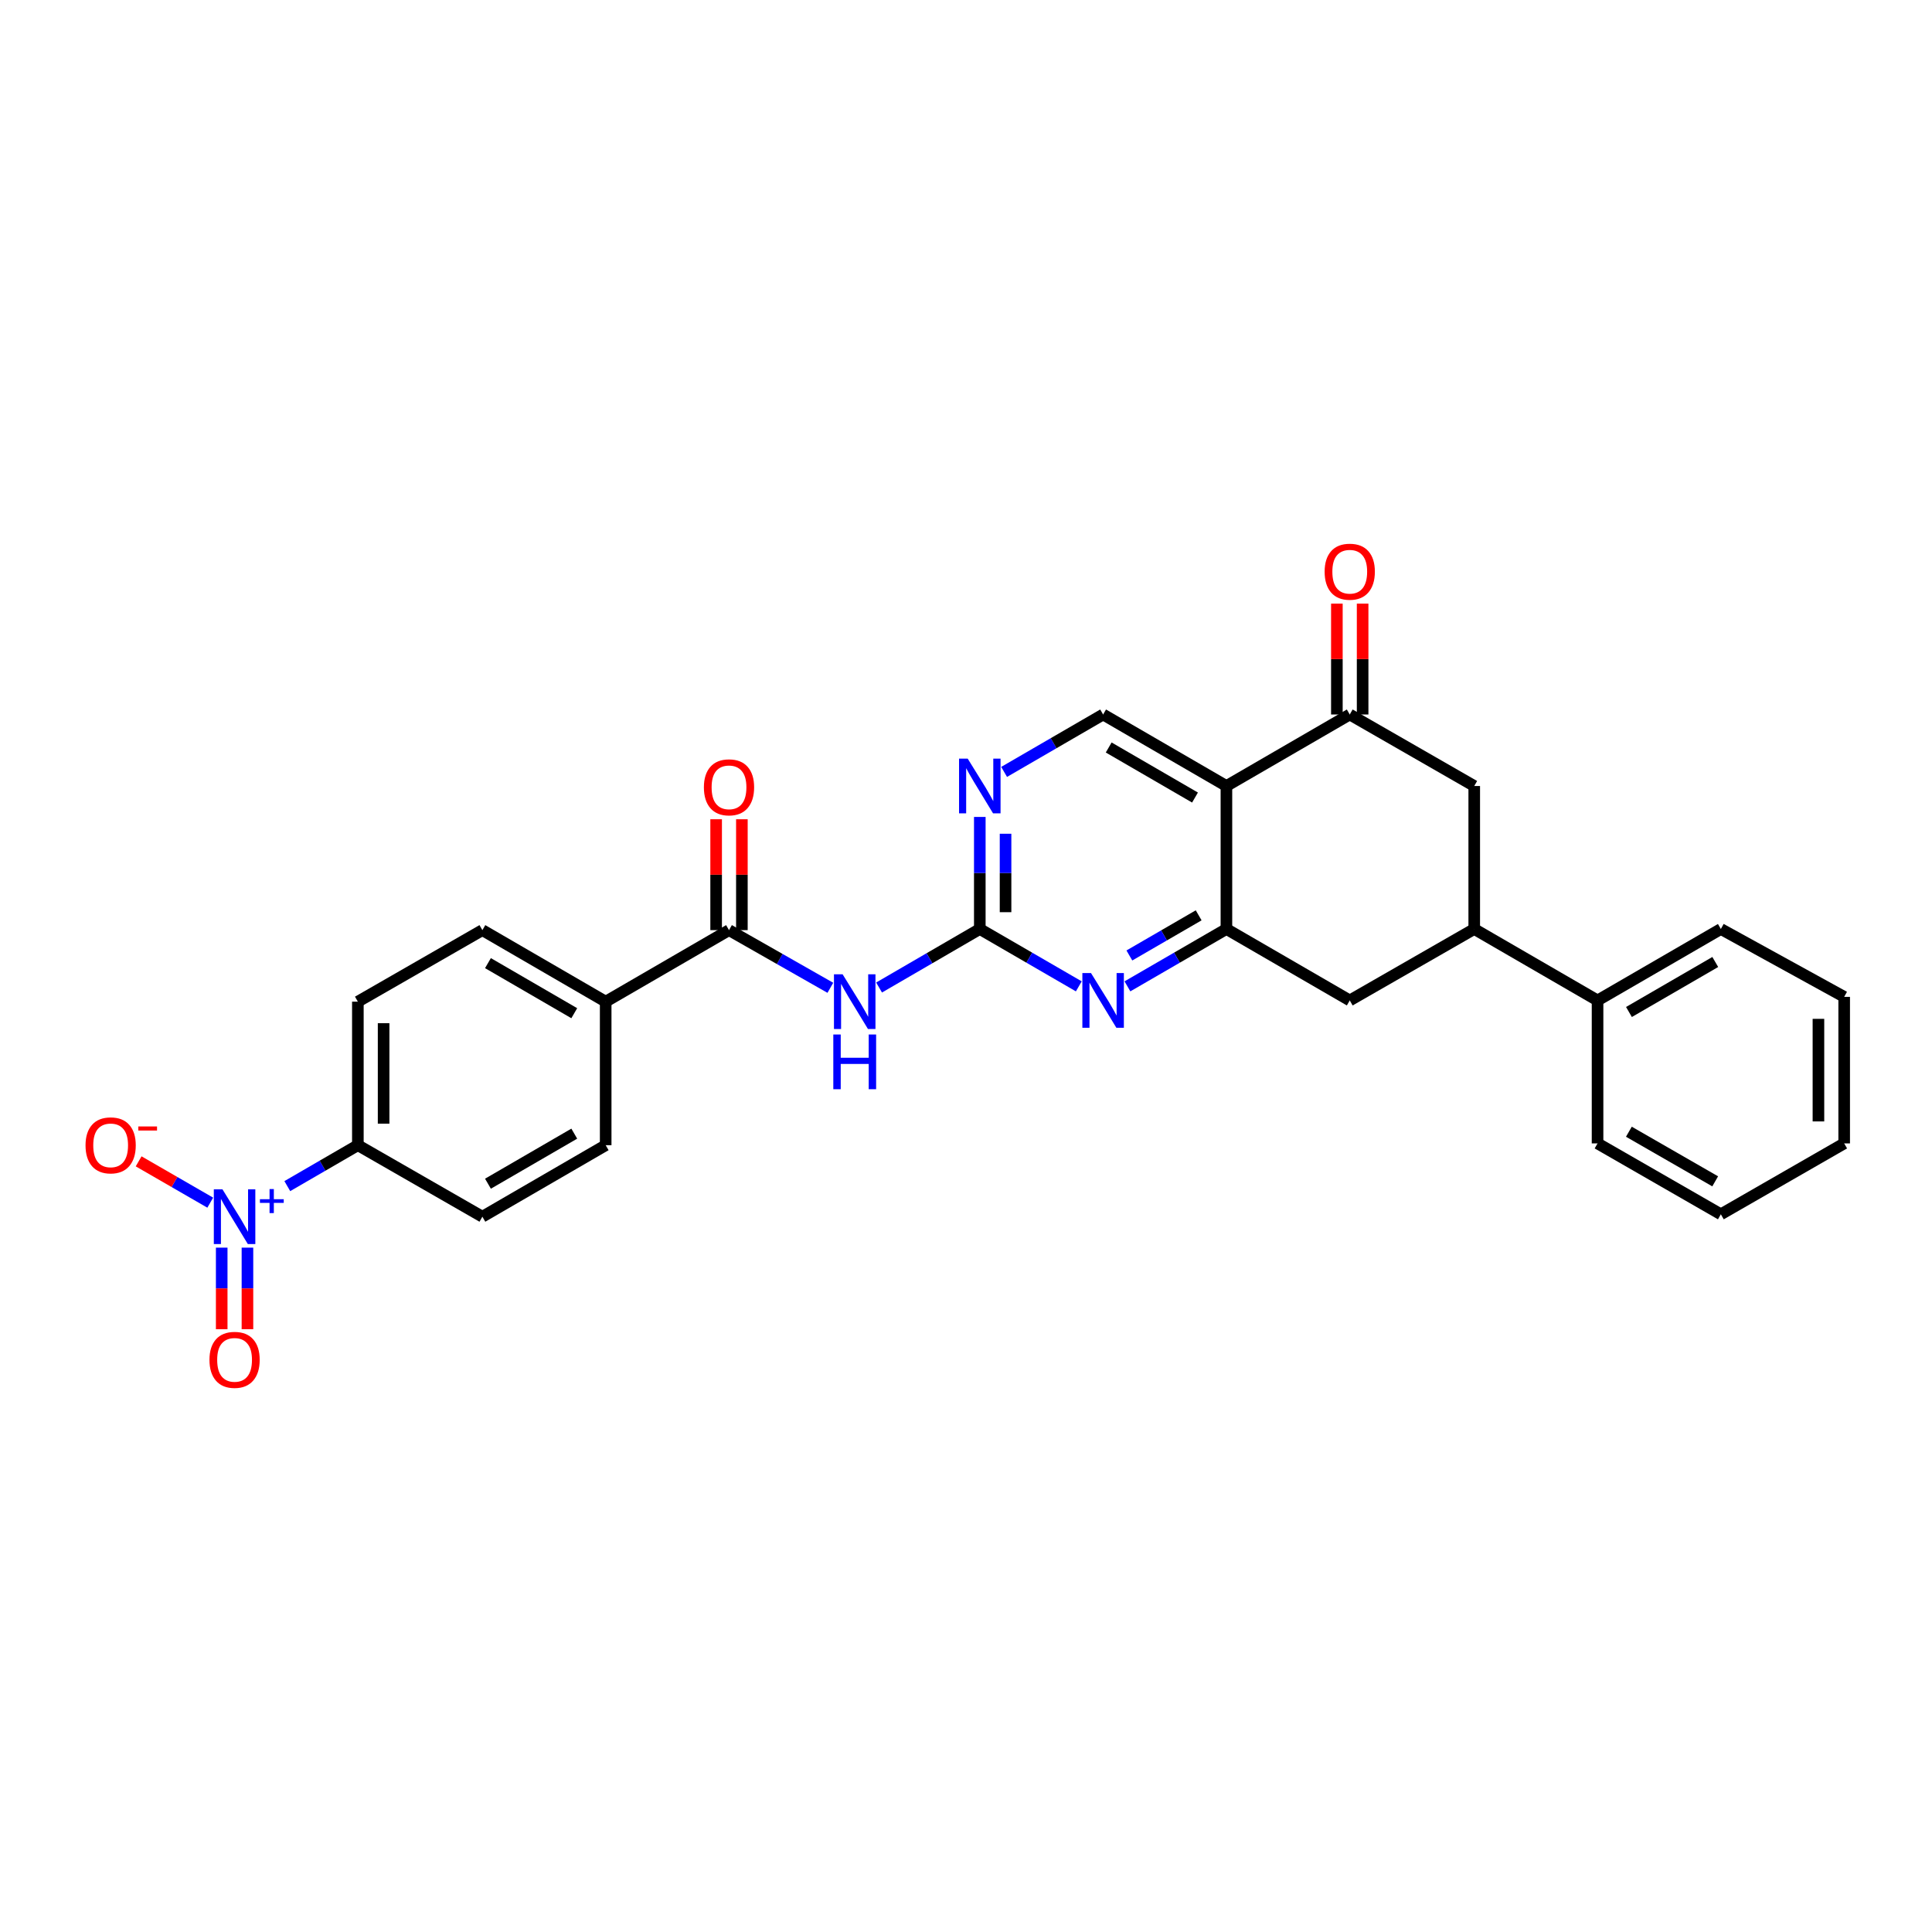 <?xml version='1.0' encoding='iso-8859-1'?>
<svg version='1.1' baseProfile='full'
              xmlns='http://www.w3.org/2000/svg'
                      xmlns:rdkit='http://www.rdkit.org/xml'
                      xmlns:xlink='http://www.w3.org/1999/xlink'
                  xml:space='preserve'
width='1000px' height='1000px' viewBox='0 0 1000 1000'>
<!-- END OF HEADER -->
<rect style='opacity:1.0;fill:#FFFFFF;stroke:none' width='1000' height='1000' x='0' y='0'> </rect>
<path class='bond-1' d='M 634.792,406.835 L 634.792,480.849' style='fill:none;fill-rule:evenodd;stroke:#000000;stroke-width:6px;stroke-linecap:butt;stroke-linejoin:miter;stroke-opacity:1' />
<path class='bond-5' d='M 634.792,406.835 L 698.628,369.82' style='fill:none;fill-rule:evenodd;stroke:#000000;stroke-width:6px;stroke-linecap:butt;stroke-linejoin:miter;stroke-opacity:1' />
<path class='bond-8' d='M 634.792,406.835 L 570.972,369.82' style='fill:none;fill-rule:evenodd;stroke:#000000;stroke-width:6px;stroke-linecap:butt;stroke-linejoin:miter;stroke-opacity:1' />
<path class='bond-8' d='M 618.534,412.809 L 573.86,386.899' style='fill:none;fill-rule:evenodd;stroke:#000000;stroke-width:6px;stroke-linecap:butt;stroke-linejoin:miter;stroke-opacity:1' />
<path class='bond-0' d='M 148.706,613.936 L 166.968,603.343' style='fill:none;fill-rule:evenodd;stroke:#0000FF;stroke-width:6px;stroke-linecap:butt;stroke-linejoin:miter;stroke-opacity:1' />
<path class='bond-0' d='M 166.968,603.343 L 185.23,592.751' style='fill:none;fill-rule:evenodd;stroke:#000000;stroke-width:6px;stroke-linecap:butt;stroke-linejoin:miter;stroke-opacity:1' />
<path class='bond-13' d='M 108.825,622.499 L 90.292,611.805' style='fill:none;fill-rule:evenodd;stroke:#0000FF;stroke-width:6px;stroke-linecap:butt;stroke-linejoin:miter;stroke-opacity:1' />
<path class='bond-13' d='M 90.292,611.805 L 71.759,601.111' style='fill:none;fill-rule:evenodd;stroke:#FF0000;stroke-width:6px;stroke-linecap:butt;stroke-linejoin:miter;stroke-opacity:1' />
<path class='bond-15' d='M 114.754,645.775 L 114.754,666.889' style='fill:none;fill-rule:evenodd;stroke:#0000FF;stroke-width:6px;stroke-linecap:butt;stroke-linejoin:miter;stroke-opacity:1' />
<path class='bond-15' d='M 114.754,666.889 L 114.754,688.002' style='fill:none;fill-rule:evenodd;stroke:#FF0000;stroke-width:6px;stroke-linecap:butt;stroke-linejoin:miter;stroke-opacity:1' />
<path class='bond-15' d='M 128.079,645.775 L 128.079,666.889' style='fill:none;fill-rule:evenodd;stroke:#0000FF;stroke-width:6px;stroke-linecap:butt;stroke-linejoin:miter;stroke-opacity:1' />
<path class='bond-15' d='M 128.079,666.889 L 128.079,688.002' style='fill:none;fill-rule:evenodd;stroke:#FF0000;stroke-width:6px;stroke-linecap:butt;stroke-linejoin:miter;stroke-opacity:1' />
<path class='bond-4' d='M 634.792,480.849 L 609.174,495.692' style='fill:none;fill-rule:evenodd;stroke:#000000;stroke-width:6px;stroke-linecap:butt;stroke-linejoin:miter;stroke-opacity:1' />
<path class='bond-4' d='M 609.174,495.692 L 583.556,510.535' style='fill:none;fill-rule:evenodd;stroke:#0000FF;stroke-width:6px;stroke-linecap:butt;stroke-linejoin:miter;stroke-opacity:1' />
<path class='bond-4' d='M 620.427,473.772 L 602.494,484.162' style='fill:none;fill-rule:evenodd;stroke:#000000;stroke-width:6px;stroke-linecap:butt;stroke-linejoin:miter;stroke-opacity:1' />
<path class='bond-4' d='M 602.494,484.162 L 584.561,494.552' style='fill:none;fill-rule:evenodd;stroke:#0000FF;stroke-width:6px;stroke-linecap:butt;stroke-linejoin:miter;stroke-opacity:1' />
<path class='bond-10' d='M 634.792,480.849 L 698.628,517.826' style='fill:none;fill-rule:evenodd;stroke:#000000;stroke-width:6px;stroke-linecap:butt;stroke-linejoin:miter;stroke-opacity:1' />
<path class='bond-2' d='M 507.144,480.849 L 507.144,451.847' style='fill:none;fill-rule:evenodd;stroke:#000000;stroke-width:6px;stroke-linecap:butt;stroke-linejoin:miter;stroke-opacity:1' />
<path class='bond-2' d='M 507.144,451.847 L 507.144,422.845' style='fill:none;fill-rule:evenodd;stroke:#0000FF;stroke-width:6px;stroke-linecap:butt;stroke-linejoin:miter;stroke-opacity:1' />
<path class='bond-2' d='M 520.47,472.148 L 520.47,451.847' style='fill:none;fill-rule:evenodd;stroke:#000000;stroke-width:6px;stroke-linecap:butt;stroke-linejoin:miter;stroke-opacity:1' />
<path class='bond-2' d='M 520.47,451.847 L 520.47,431.545' style='fill:none;fill-rule:evenodd;stroke:#0000FF;stroke-width:6px;stroke-linecap:butt;stroke-linejoin:miter;stroke-opacity:1' />
<path class='bond-3' d='M 507.144,480.849 L 481.078,495.992' style='fill:none;fill-rule:evenodd;stroke:#000000;stroke-width:6px;stroke-linecap:butt;stroke-linejoin:miter;stroke-opacity:1' />
<path class='bond-3' d='M 481.078,495.992 L 455.011,511.136' style='fill:none;fill-rule:evenodd;stroke:#0000FF;stroke-width:6px;stroke-linecap:butt;stroke-linejoin:miter;stroke-opacity:1' />
<path class='bond-29' d='M 507.144,480.849 L 532.766,495.692' style='fill:none;fill-rule:evenodd;stroke:#000000;stroke-width:6px;stroke-linecap:butt;stroke-linejoin:miter;stroke-opacity:1' />
<path class='bond-29' d='M 532.766,495.692 L 558.388,510.536' style='fill:none;fill-rule:evenodd;stroke:#0000FF;stroke-width:6px;stroke-linecap:butt;stroke-linejoin:miter;stroke-opacity:1' />
<path class='bond-6' d='M 429.787,511.285 L 403.561,496.359' style='fill:none;fill-rule:evenodd;stroke:#0000FF;stroke-width:6px;stroke-linecap:butt;stroke-linejoin:miter;stroke-opacity:1' />
<path class='bond-6' d='M 403.561,496.359 L 377.335,481.433' style='fill:none;fill-rule:evenodd;stroke:#000000;stroke-width:6px;stroke-linecap:butt;stroke-linejoin:miter;stroke-opacity:1' />
<path class='bond-11' d='M 698.628,369.82 L 763.062,406.835' style='fill:none;fill-rule:evenodd;stroke:#000000;stroke-width:6px;stroke-linecap:butt;stroke-linejoin:miter;stroke-opacity:1' />
<path class='bond-16' d='M 705.29,369.82 L 705.29,341.129' style='fill:none;fill-rule:evenodd;stroke:#000000;stroke-width:6px;stroke-linecap:butt;stroke-linejoin:miter;stroke-opacity:1' />
<path class='bond-16' d='M 705.29,341.129 L 705.29,312.438' style='fill:none;fill-rule:evenodd;stroke:#FF0000;stroke-width:6px;stroke-linecap:butt;stroke-linejoin:miter;stroke-opacity:1' />
<path class='bond-16' d='M 691.965,369.82 L 691.965,341.129' style='fill:none;fill-rule:evenodd;stroke:#000000;stroke-width:6px;stroke-linecap:butt;stroke-linejoin:miter;stroke-opacity:1' />
<path class='bond-16' d='M 691.965,341.129 L 691.965,312.438' style='fill:none;fill-rule:evenodd;stroke:#FF0000;stroke-width:6px;stroke-linecap:butt;stroke-linejoin:miter;stroke-opacity:1' />
<path class='bond-14' d='M 377.335,481.433 L 313.5,518.463' style='fill:none;fill-rule:evenodd;stroke:#000000;stroke-width:6px;stroke-linecap:butt;stroke-linejoin:miter;stroke-opacity:1' />
<path class='bond-17' d='M 383.997,481.433 L 383.997,452.739' style='fill:none;fill-rule:evenodd;stroke:#000000;stroke-width:6px;stroke-linecap:butt;stroke-linejoin:miter;stroke-opacity:1' />
<path class='bond-17' d='M 383.997,452.739 L 383.997,424.044' style='fill:none;fill-rule:evenodd;stroke:#FF0000;stroke-width:6px;stroke-linecap:butt;stroke-linejoin:miter;stroke-opacity:1' />
<path class='bond-17' d='M 370.672,481.433 L 370.672,452.739' style='fill:none;fill-rule:evenodd;stroke:#000000;stroke-width:6px;stroke-linecap:butt;stroke-linejoin:miter;stroke-opacity:1' />
<path class='bond-17' d='M 370.672,452.739 L 370.672,424.044' style='fill:none;fill-rule:evenodd;stroke:#FF0000;stroke-width:6px;stroke-linecap:butt;stroke-linejoin:miter;stroke-opacity:1' />
<path class='bond-7' d='M 519.729,399.537 L 545.351,384.678' style='fill:none;fill-rule:evenodd;stroke:#0000FF;stroke-width:6px;stroke-linecap:butt;stroke-linejoin:miter;stroke-opacity:1' />
<path class='bond-7' d='M 545.351,384.678 L 570.972,369.82' style='fill:none;fill-rule:evenodd;stroke:#000000;stroke-width:6px;stroke-linecap:butt;stroke-linejoin:miter;stroke-opacity:1' />
<path class='bond-9' d='M 763.062,480.849 L 763.062,406.835' style='fill:none;fill-rule:evenodd;stroke:#000000;stroke-width:6px;stroke-linecap:butt;stroke-linejoin:miter;stroke-opacity:1' />
<path class='bond-18' d='M 763.062,480.849 L 826.89,517.826' style='fill:none;fill-rule:evenodd;stroke:#000000;stroke-width:6px;stroke-linecap:butt;stroke-linejoin:miter;stroke-opacity:1' />
<path class='bond-28' d='M 763.062,480.849 L 698.628,517.826' style='fill:none;fill-rule:evenodd;stroke:#000000;stroke-width:6px;stroke-linecap:butt;stroke-linejoin:miter;stroke-opacity:1' />
<path class='bond-12' d='M 185.23,592.751 L 185.23,518.463' style='fill:none;fill-rule:evenodd;stroke:#000000;stroke-width:6px;stroke-linecap:butt;stroke-linejoin:miter;stroke-opacity:1' />
<path class='bond-12' d='M 198.555,581.608 L 198.555,529.606' style='fill:none;fill-rule:evenodd;stroke:#000000;stroke-width:6px;stroke-linecap:butt;stroke-linejoin:miter;stroke-opacity:1' />
<path class='bond-31' d='M 185.23,592.751 L 249.679,629.765' style='fill:none;fill-rule:evenodd;stroke:#000000;stroke-width:6px;stroke-linecap:butt;stroke-linejoin:miter;stroke-opacity:1' />
<path class='bond-21' d='M 313.5,518.463 L 313.5,592.751' style='fill:none;fill-rule:evenodd;stroke:#000000;stroke-width:6px;stroke-linecap:butt;stroke-linejoin:miter;stroke-opacity:1' />
<path class='bond-22' d='M 313.5,518.463 L 249.679,481.433' style='fill:none;fill-rule:evenodd;stroke:#000000;stroke-width:6px;stroke-linecap:butt;stroke-linejoin:miter;stroke-opacity:1' />
<path class='bond-22' d='M 297.239,524.434 L 252.565,498.514' style='fill:none;fill-rule:evenodd;stroke:#000000;stroke-width:6px;stroke-linecap:butt;stroke-linejoin:miter;stroke-opacity:1' />
<path class='bond-23' d='M 826.89,517.826 L 890.71,480.849' style='fill:none;fill-rule:evenodd;stroke:#000000;stroke-width:6px;stroke-linecap:butt;stroke-linejoin:miter;stroke-opacity:1' />
<path class='bond-23' d='M 843.143,523.809 L 887.818,497.925' style='fill:none;fill-rule:evenodd;stroke:#000000;stroke-width:6px;stroke-linecap:butt;stroke-linejoin:miter;stroke-opacity:1' />
<path class='bond-24' d='M 826.89,517.826 L 826.89,591.825' style='fill:none;fill-rule:evenodd;stroke:#000000;stroke-width:6px;stroke-linecap:butt;stroke-linejoin:miter;stroke-opacity:1' />
<path class='bond-19' d='M 249.679,629.765 L 313.5,592.751' style='fill:none;fill-rule:evenodd;stroke:#000000;stroke-width:6px;stroke-linecap:butt;stroke-linejoin:miter;stroke-opacity:1' />
<path class='bond-19' d='M 252.567,612.686 L 297.241,586.776' style='fill:none;fill-rule:evenodd;stroke:#000000;stroke-width:6px;stroke-linecap:butt;stroke-linejoin:miter;stroke-opacity:1' />
<path class='bond-20' d='M 185.23,518.463 L 249.679,481.433' style='fill:none;fill-rule:evenodd;stroke:#000000;stroke-width:6px;stroke-linecap:butt;stroke-linejoin:miter;stroke-opacity:1' />
<path class='bond-26' d='M 890.71,480.849 L 954.545,515.975' style='fill:none;fill-rule:evenodd;stroke:#000000;stroke-width:6px;stroke-linecap:butt;stroke-linejoin:miter;stroke-opacity:1' />
<path class='bond-25' d='M 826.89,591.825 L 890.71,628.514' style='fill:none;fill-rule:evenodd;stroke:#000000;stroke-width:6px;stroke-linecap:butt;stroke-linejoin:miter;stroke-opacity:1' />
<path class='bond-25' d='M 843.104,585.776 L 887.778,611.458' style='fill:none;fill-rule:evenodd;stroke:#000000;stroke-width:6px;stroke-linecap:butt;stroke-linejoin:miter;stroke-opacity:1' />
<path class='bond-27' d='M 890.71,628.514 L 954.545,591.825' style='fill:none;fill-rule:evenodd;stroke:#000000;stroke-width:6px;stroke-linecap:butt;stroke-linejoin:miter;stroke-opacity:1' />
<path class='bond-30' d='M 954.545,515.975 L 954.545,591.825' style='fill:none;fill-rule:evenodd;stroke:#000000;stroke-width:6px;stroke-linecap:butt;stroke-linejoin:miter;stroke-opacity:1' />
<path class='bond-30' d='M 941.22,527.353 L 941.22,580.448' style='fill:none;fill-rule:evenodd;stroke:#000000;stroke-width:6px;stroke-linecap:butt;stroke-linejoin:miter;stroke-opacity:1' />
<path  class='atom-1' d='M 115.157 615.605
L 124.437 630.605
Q 125.357 632.085, 126.837 634.765
Q 128.317 637.445, 128.397 637.605
L 128.397 615.605
L 132.157 615.605
L 132.157 643.925
L 128.277 643.925
L 118.317 627.525
Q 117.157 625.605, 115.917 623.405
Q 114.717 621.205, 114.357 620.525
L 114.357 643.925
L 110.677 643.925
L 110.677 615.605
L 115.157 615.605
' fill='#0000FF'/>
<path  class='atom-1' d='M 134.533 620.71
L 139.522 620.71
L 139.522 615.456
L 141.74 615.456
L 141.74 620.71
L 146.862 620.71
L 146.862 622.611
L 141.74 622.611
L 141.74 627.891
L 139.522 627.891
L 139.522 622.611
L 134.533 622.611
L 134.533 620.71
' fill='#0000FF'/>
<path  class='atom-4' d='M 436.139 504.303
L 445.419 519.303
Q 446.339 520.783, 447.819 523.463
Q 449.299 526.143, 449.379 526.303
L 449.379 504.303
L 453.139 504.303
L 453.139 532.623
L 449.259 532.623
L 439.299 516.223
Q 438.139 514.303, 436.899 512.103
Q 435.699 509.903, 435.339 509.223
L 435.339 532.623
L 431.659 532.623
L 431.659 504.303
L 436.139 504.303
' fill='#0000FF'/>
<path  class='atom-4' d='M 431.319 535.455
L 435.159 535.455
L 435.159 547.495
L 449.639 547.495
L 449.639 535.455
L 453.479 535.455
L 453.479 563.775
L 449.639 563.775
L 449.639 550.695
L 435.159 550.695
L 435.159 563.775
L 431.319 563.775
L 431.319 535.455
' fill='#0000FF'/>
<path  class='atom-5' d='M 564.712 503.666
L 573.992 518.666
Q 574.912 520.146, 576.392 522.826
Q 577.872 525.506, 577.952 525.666
L 577.952 503.666
L 581.712 503.666
L 581.712 531.986
L 577.832 531.986
L 567.872 515.586
Q 566.712 513.666, 565.472 511.466
Q 564.272 509.266, 563.912 508.586
L 563.912 531.986
L 560.232 531.986
L 560.232 503.666
L 564.712 503.666
' fill='#0000FF'/>
<path  class='atom-8' d='M 500.884 392.675
L 510.164 407.675
Q 511.084 409.155, 512.564 411.835
Q 514.044 414.515, 514.124 414.675
L 514.124 392.675
L 517.884 392.675
L 517.884 420.995
L 514.004 420.995
L 504.044 404.595
Q 502.884 402.675, 501.644 400.475
Q 500.444 398.275, 500.084 397.595
L 500.084 420.995
L 496.404 420.995
L 496.404 392.675
L 500.884 392.675
' fill='#0000FF'/>
<path  class='atom-14' d='M 44.271 592.831
Q 44.271 586.031, 47.631 582.231
Q 50.991 578.431, 57.271 578.431
Q 63.551 578.431, 66.911 582.231
Q 70.271 586.031, 70.271 592.831
Q 70.271 599.711, 66.871 603.631
Q 63.471 607.511, 57.271 607.511
Q 51.031 607.511, 47.631 603.631
Q 44.271 599.751, 44.271 592.831
M 57.271 604.311
Q 61.591 604.311, 63.911 601.431
Q 66.271 598.511, 66.271 592.831
Q 66.271 587.271, 63.911 584.471
Q 61.591 581.631, 57.271 581.631
Q 52.951 581.631, 50.591 584.431
Q 48.271 587.231, 48.271 592.831
Q 48.271 598.551, 50.591 601.431
Q 52.951 604.311, 57.271 604.311
' fill='#FF0000'/>
<path  class='atom-14' d='M 71.591 583.053
L 81.28 583.053
L 81.28 585.165
L 71.591 585.165
L 71.591 583.053
' fill='#FF0000'/>
<path  class='atom-16' d='M 108.417 703.852
Q 108.417 697.052, 111.777 693.252
Q 115.137 689.452, 121.417 689.452
Q 127.697 689.452, 131.057 693.252
Q 134.417 697.052, 134.417 703.852
Q 134.417 710.732, 131.017 714.652
Q 127.617 718.532, 121.417 718.532
Q 115.177 718.532, 111.777 714.652
Q 108.417 710.772, 108.417 703.852
M 121.417 715.332
Q 125.737 715.332, 128.057 712.452
Q 130.417 709.532, 130.417 703.852
Q 130.417 698.292, 128.057 695.492
Q 125.737 692.652, 121.417 692.652
Q 117.097 692.652, 114.737 695.452
Q 112.417 698.252, 112.417 703.852
Q 112.417 709.572, 114.737 712.452
Q 117.097 715.332, 121.417 715.332
' fill='#FF0000'/>
<path  class='atom-17' d='M 685.628 295.908
Q 685.628 289.108, 688.988 285.308
Q 692.348 281.508, 698.628 281.508
Q 704.908 281.508, 708.268 285.308
Q 711.628 289.108, 711.628 295.908
Q 711.628 302.788, 708.228 306.708
Q 704.828 310.588, 698.628 310.588
Q 692.388 310.588, 688.988 306.708
Q 685.628 302.828, 685.628 295.908
M 698.628 307.388
Q 702.948 307.388, 705.268 304.508
Q 707.628 301.588, 707.628 295.908
Q 707.628 290.348, 705.268 287.548
Q 702.948 284.708, 698.628 284.708
Q 694.308 284.708, 691.948 287.508
Q 689.628 290.308, 689.628 295.908
Q 689.628 301.628, 691.948 304.508
Q 694.308 307.388, 698.628 307.388
' fill='#FF0000'/>
<path  class='atom-18' d='M 364.335 407.514
Q 364.335 400.714, 367.695 396.914
Q 371.055 393.114, 377.335 393.114
Q 383.615 393.114, 386.975 396.914
Q 390.335 400.714, 390.335 407.514
Q 390.335 414.394, 386.935 418.314
Q 383.535 422.194, 377.335 422.194
Q 371.095 422.194, 367.695 418.314
Q 364.335 414.434, 364.335 407.514
M 377.335 418.994
Q 381.655 418.994, 383.975 416.114
Q 386.335 413.194, 386.335 407.514
Q 386.335 401.954, 383.975 399.154
Q 381.655 396.314, 377.335 396.314
Q 373.015 396.314, 370.655 399.114
Q 368.335 401.914, 368.335 407.514
Q 368.335 413.234, 370.655 416.114
Q 373.015 418.994, 377.335 418.994
' fill='#FF0000'/>
</svg>
